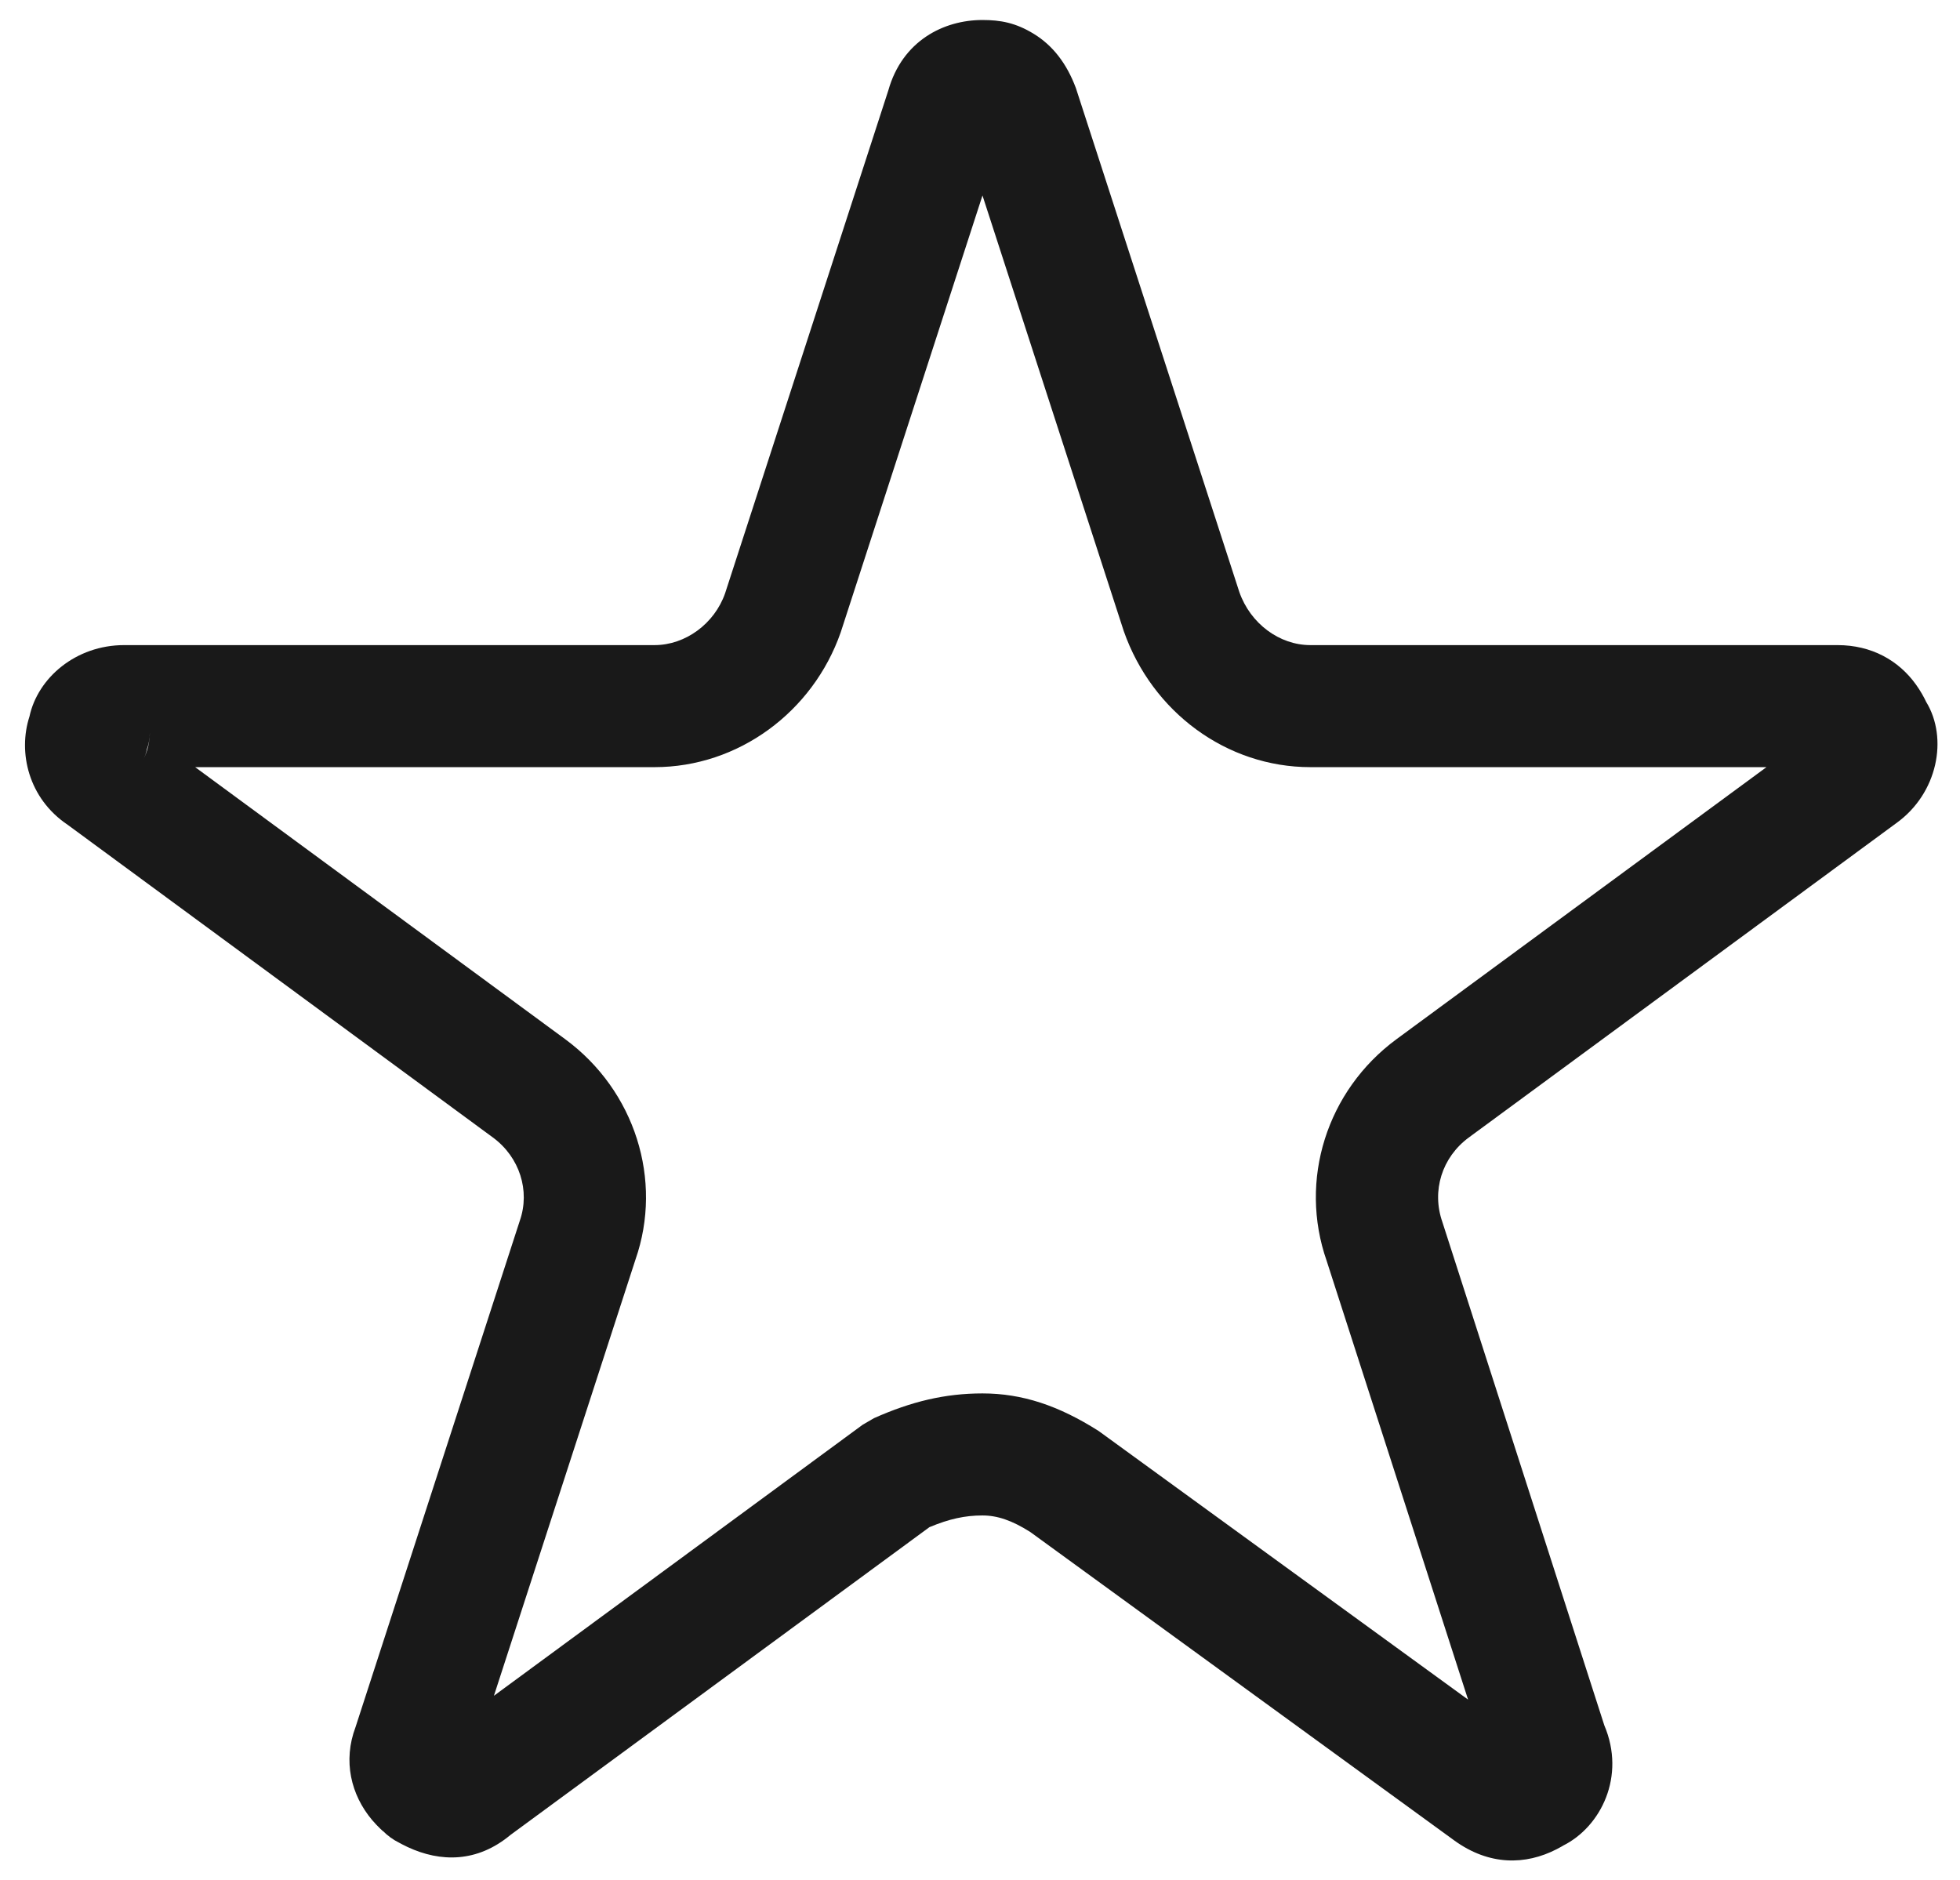 <?xml version="1.0" encoding="UTF-8"?>
<svg width="49px" height="47px" viewBox="0 0 49 47" version="1.1" xmlns="http://www.w3.org/2000/svg" xmlns:xlink="http://www.w3.org/1999/xlink">
    <!-- Generator: Sketch 60.1 (88133) - https://sketch.com -->
    <title>01_Icons / Star / Border_Black</title>
    <desc>Created with Sketch.</desc>
    <g id="Page-1" stroke="none" stroke-width="1" fill="none" fill-rule="evenodd">
        <g id="avis_authentiques_desktop" transform="translate(-247, -1555)" fill="#191919">
            <g id="CONTROL" transform="translate(63, 844)">
                <g id="group" transform="translate(0, 704)">
                    <g id="01_Icons-/-Star-/-Border_Black" transform="translate(179, 0)">
                        <path d="M43.918,53.23 C43.137,53.632 42.231,53.643 41.362,53.016 L30.756,45.3 C30.296,45.009 29.931,44.887 29.561,44.887 C29.128,44.887 28.732,44.972 28.235,45.18 L17.762,52.874 C16.929,53.569 16.011,53.559 15.191,53.177 C15.097,53.133 14.996,53.079 14.985,53.072 C14.827,52.995 14.684,52.89 14.562,52.764 C14.649,52.854 14.438,52.662 14.303,52.502 C13.772,51.871 13.57,51.023 13.888,50.179 L17.996,37.516 C18.256,36.769 17.992,35.932 17.326,35.44 L6.693,27.621 C5.708,26.961 5.446,25.807 5.737,24.912 C5.944,23.947 6.896,23.128 8.104,23.128 L21.364,23.128 C22.136,23.128 22.862,22.592 23.127,21.834 L27.209,9.257 C27.559,8.018 28.593,7.5 29.561,7.5 C30.01,7.5 30.392,7.568 30.846,7.847 C31.31,8.132 31.663,8.574 31.897,9.201 L35.983,21.8 C36.261,22.593 36.987,23.128 37.76,23.128 L50.937,23.128 C51.788,23.128 52.467,23.51 52.901,24.117 C53.015,24.275 53.105,24.441 53.155,24.549 C53.705,25.45 53.45,26.834 52.402,27.583 L41.719,35.439 C41.05,35.933 40.786,36.769 41.059,37.55 L45.108,50.135 C45.649,51.407 45.024,52.667 44.08,53.14 C44.101,53.13 44.001,53.187 43.918,53.23 Z M26.567,42.619 L26.849,42.455 C27.786,42.037 28.631,41.836 29.561,41.836 C30.558,41.836 31.468,42.141 32.467,42.776 L41.702,49.491 L38.167,38.523 C37.461,36.505 38.168,34.267 39.91,32.982 L49.162,26.179 L37.76,26.179 C35.667,26.179 33.804,24.804 33.093,22.775 L29.562,11.887 L26.018,22.808 C25.322,24.802 23.456,26.179 21.364,26.179 L9.879,26.179 L19.135,32.984 C20.874,34.267 21.58,36.503 20.887,38.489 L17.348,49.395 L26.567,42.619 Z M8.746,25.303 C8.746,25.541 8.691,25.776 8.584,25.988 C8.628,25.9 8.658,25.811 8.673,25.726 C8.719,25.606 8.746,25.464 8.746,25.303 Z" id="Start"></path>
                    </g>
                </g>
            </g>
        </g>
    </g>
</svg>